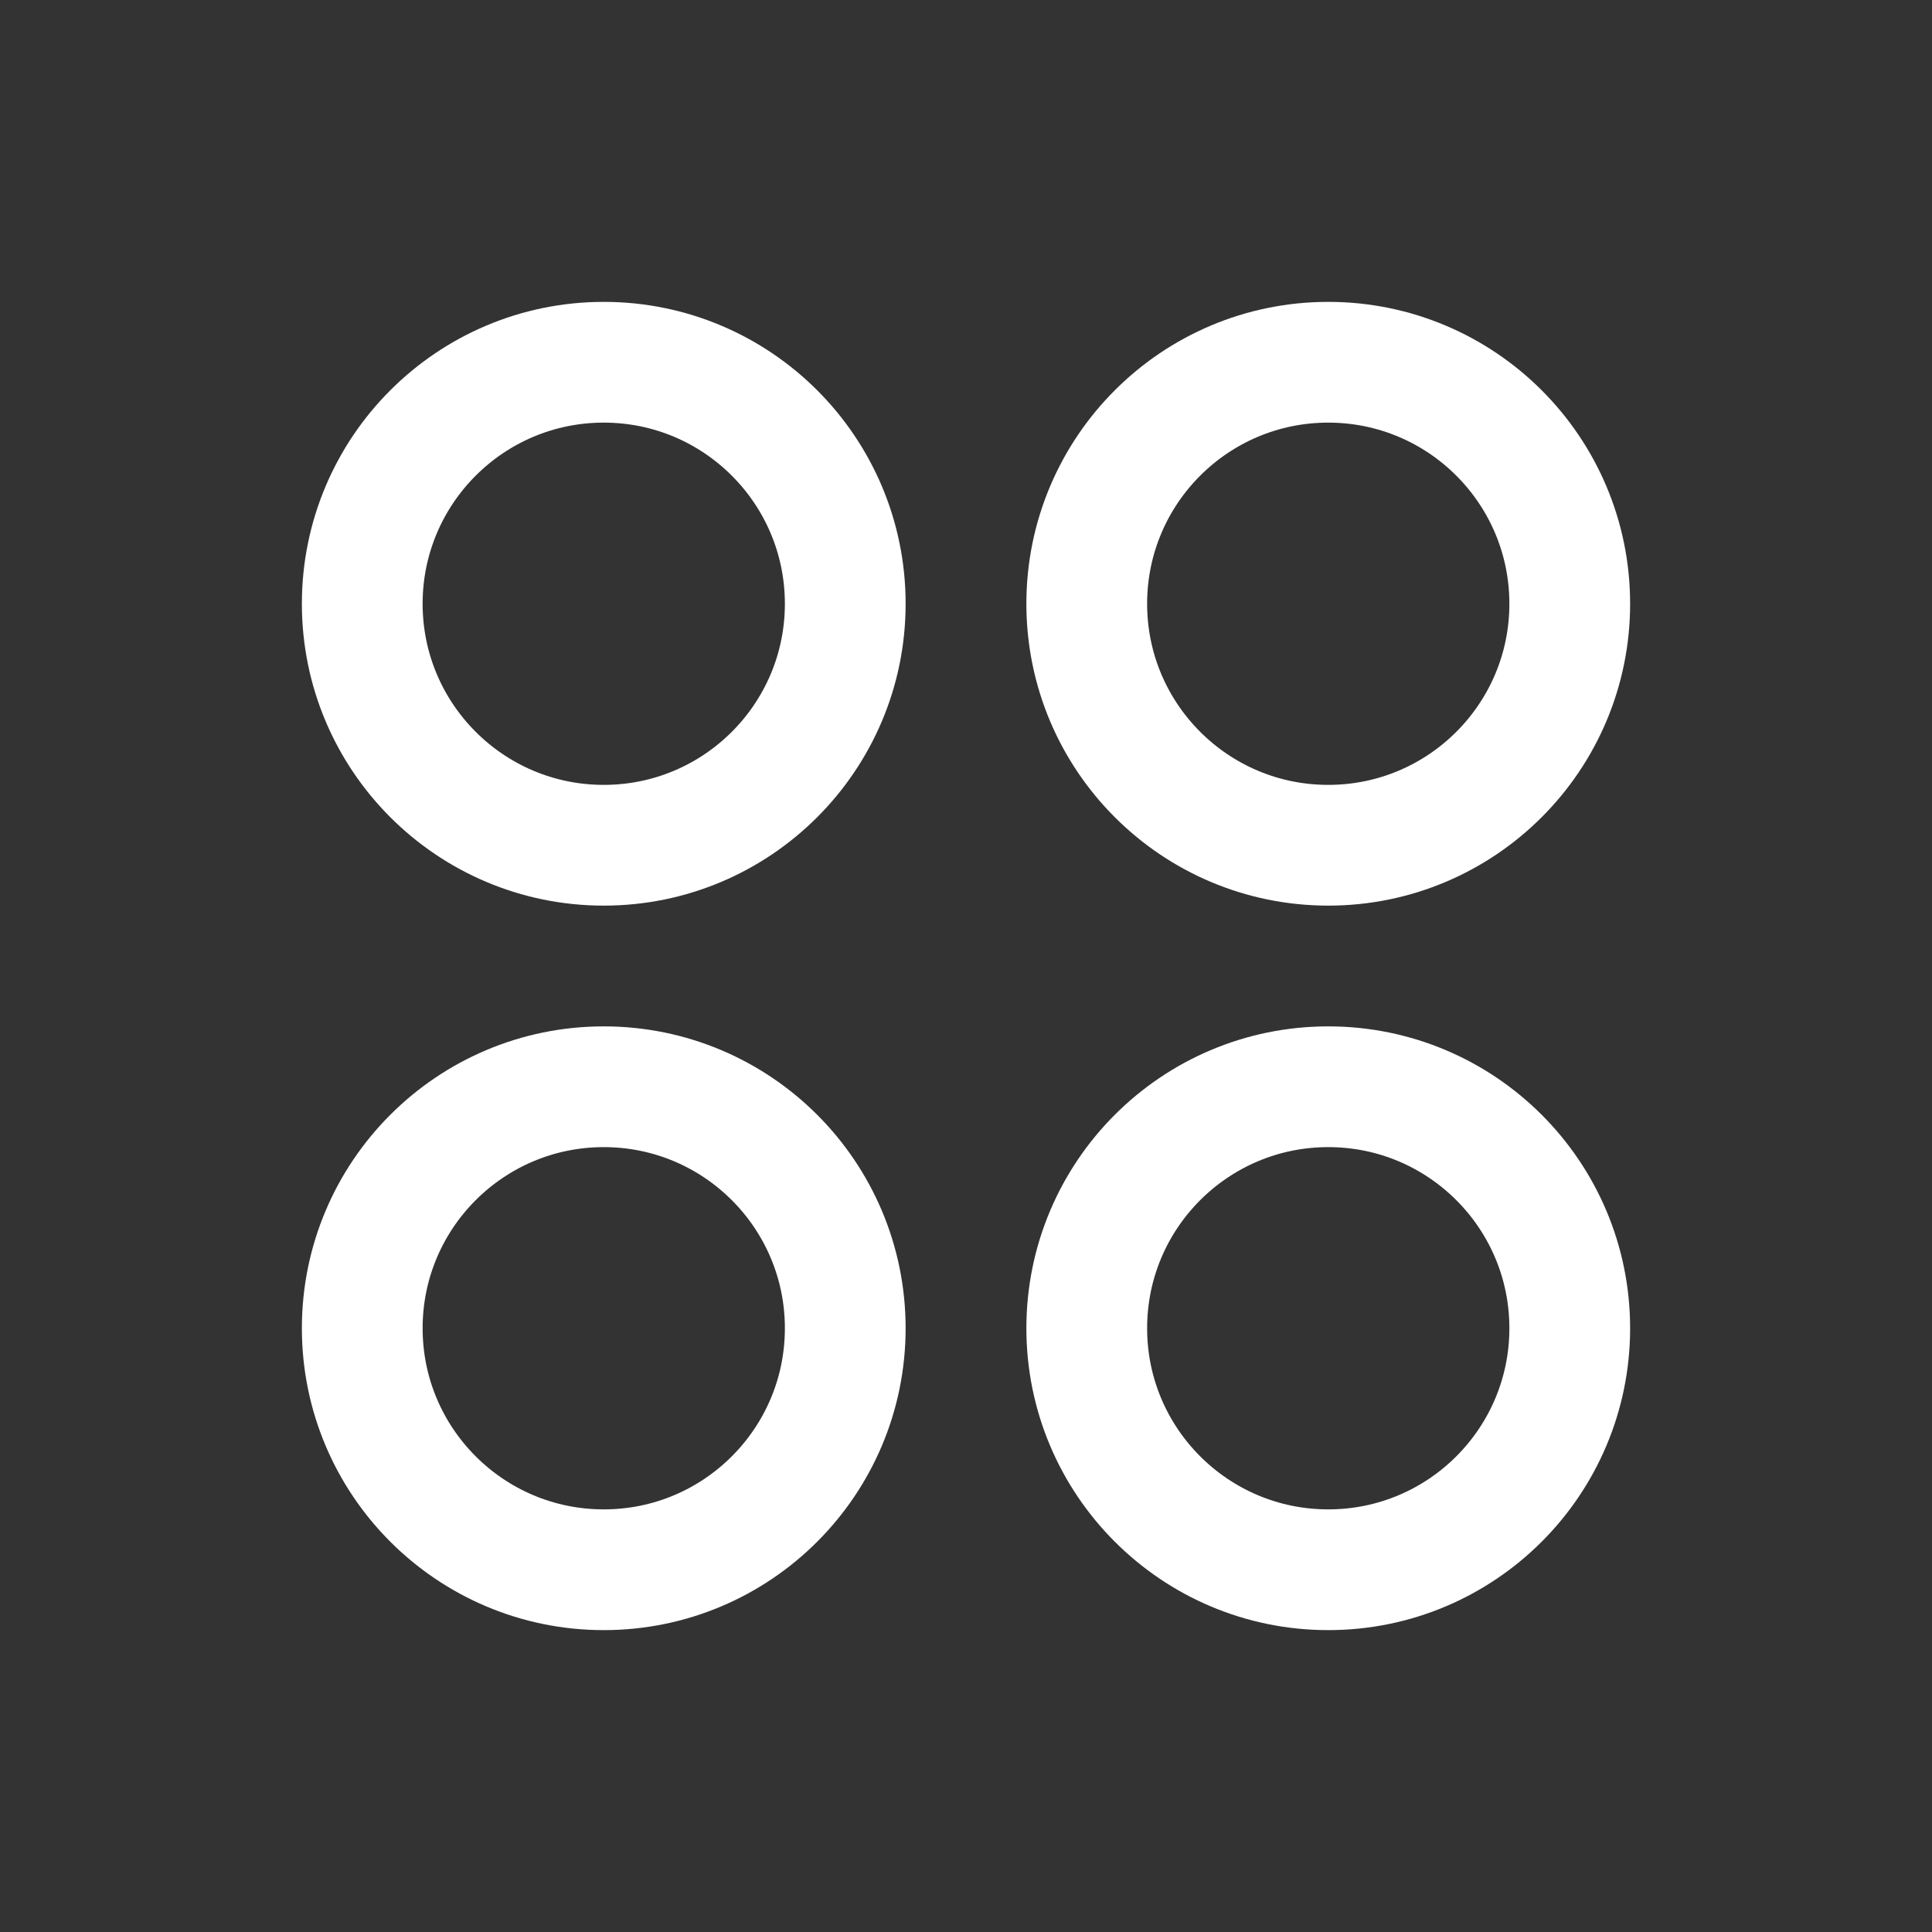 <svg width="256" height="256" viewBox="0 0 256 256" fill="none" xmlns="http://www.w3.org/2000/svg">
<rect x="0" y="0" width="256" height="256" fill="#333333" stroke="none"/>
<g clip-path="url(#clip0_250_1431)">
<path d="M80 112C97.673 112 112 97.673 112 80C112 62.327 97.673 48 80 48C62.327 48 48 62.327 48 80C48 97.673 62.327 112 80 112Z" stroke="white" stroke-width="16" stroke-linecap="round" stroke-linejoin="round"/>
<path d="M176 112C193.673 112 208 97.673 208 80C208 62.327 193.673 48 176 48C158.327 48 144 62.327 144 80C144 97.673 158.327 112 176 112Z" stroke="white" stroke-width="16" stroke-linecap="round" stroke-linejoin="round"/>
<path d="M80 208C97.673 208 112 193.673 112 176C112 158.327 97.673 144 80 144C62.327 144 48 158.327 48 176C48 193.673 62.327 208 80 208Z" stroke="white" stroke-width="16" stroke-linecap="round" stroke-linejoin="round"/>
<path d="M176 208C193.673 208 208 193.673 208 176C208 158.327 193.673 144 176 144C158.327 144 144 158.327 144 176C144 193.673 158.327 208 176 208Z" stroke="white" stroke-width="16" stroke-linecap="round" stroke-linejoin="round"/>
</g>
<defs>
<clipPath id="clip0_250_1431">
<rect width="256" height="256" fill="white"/>
</clipPath>
</defs>
</svg>
